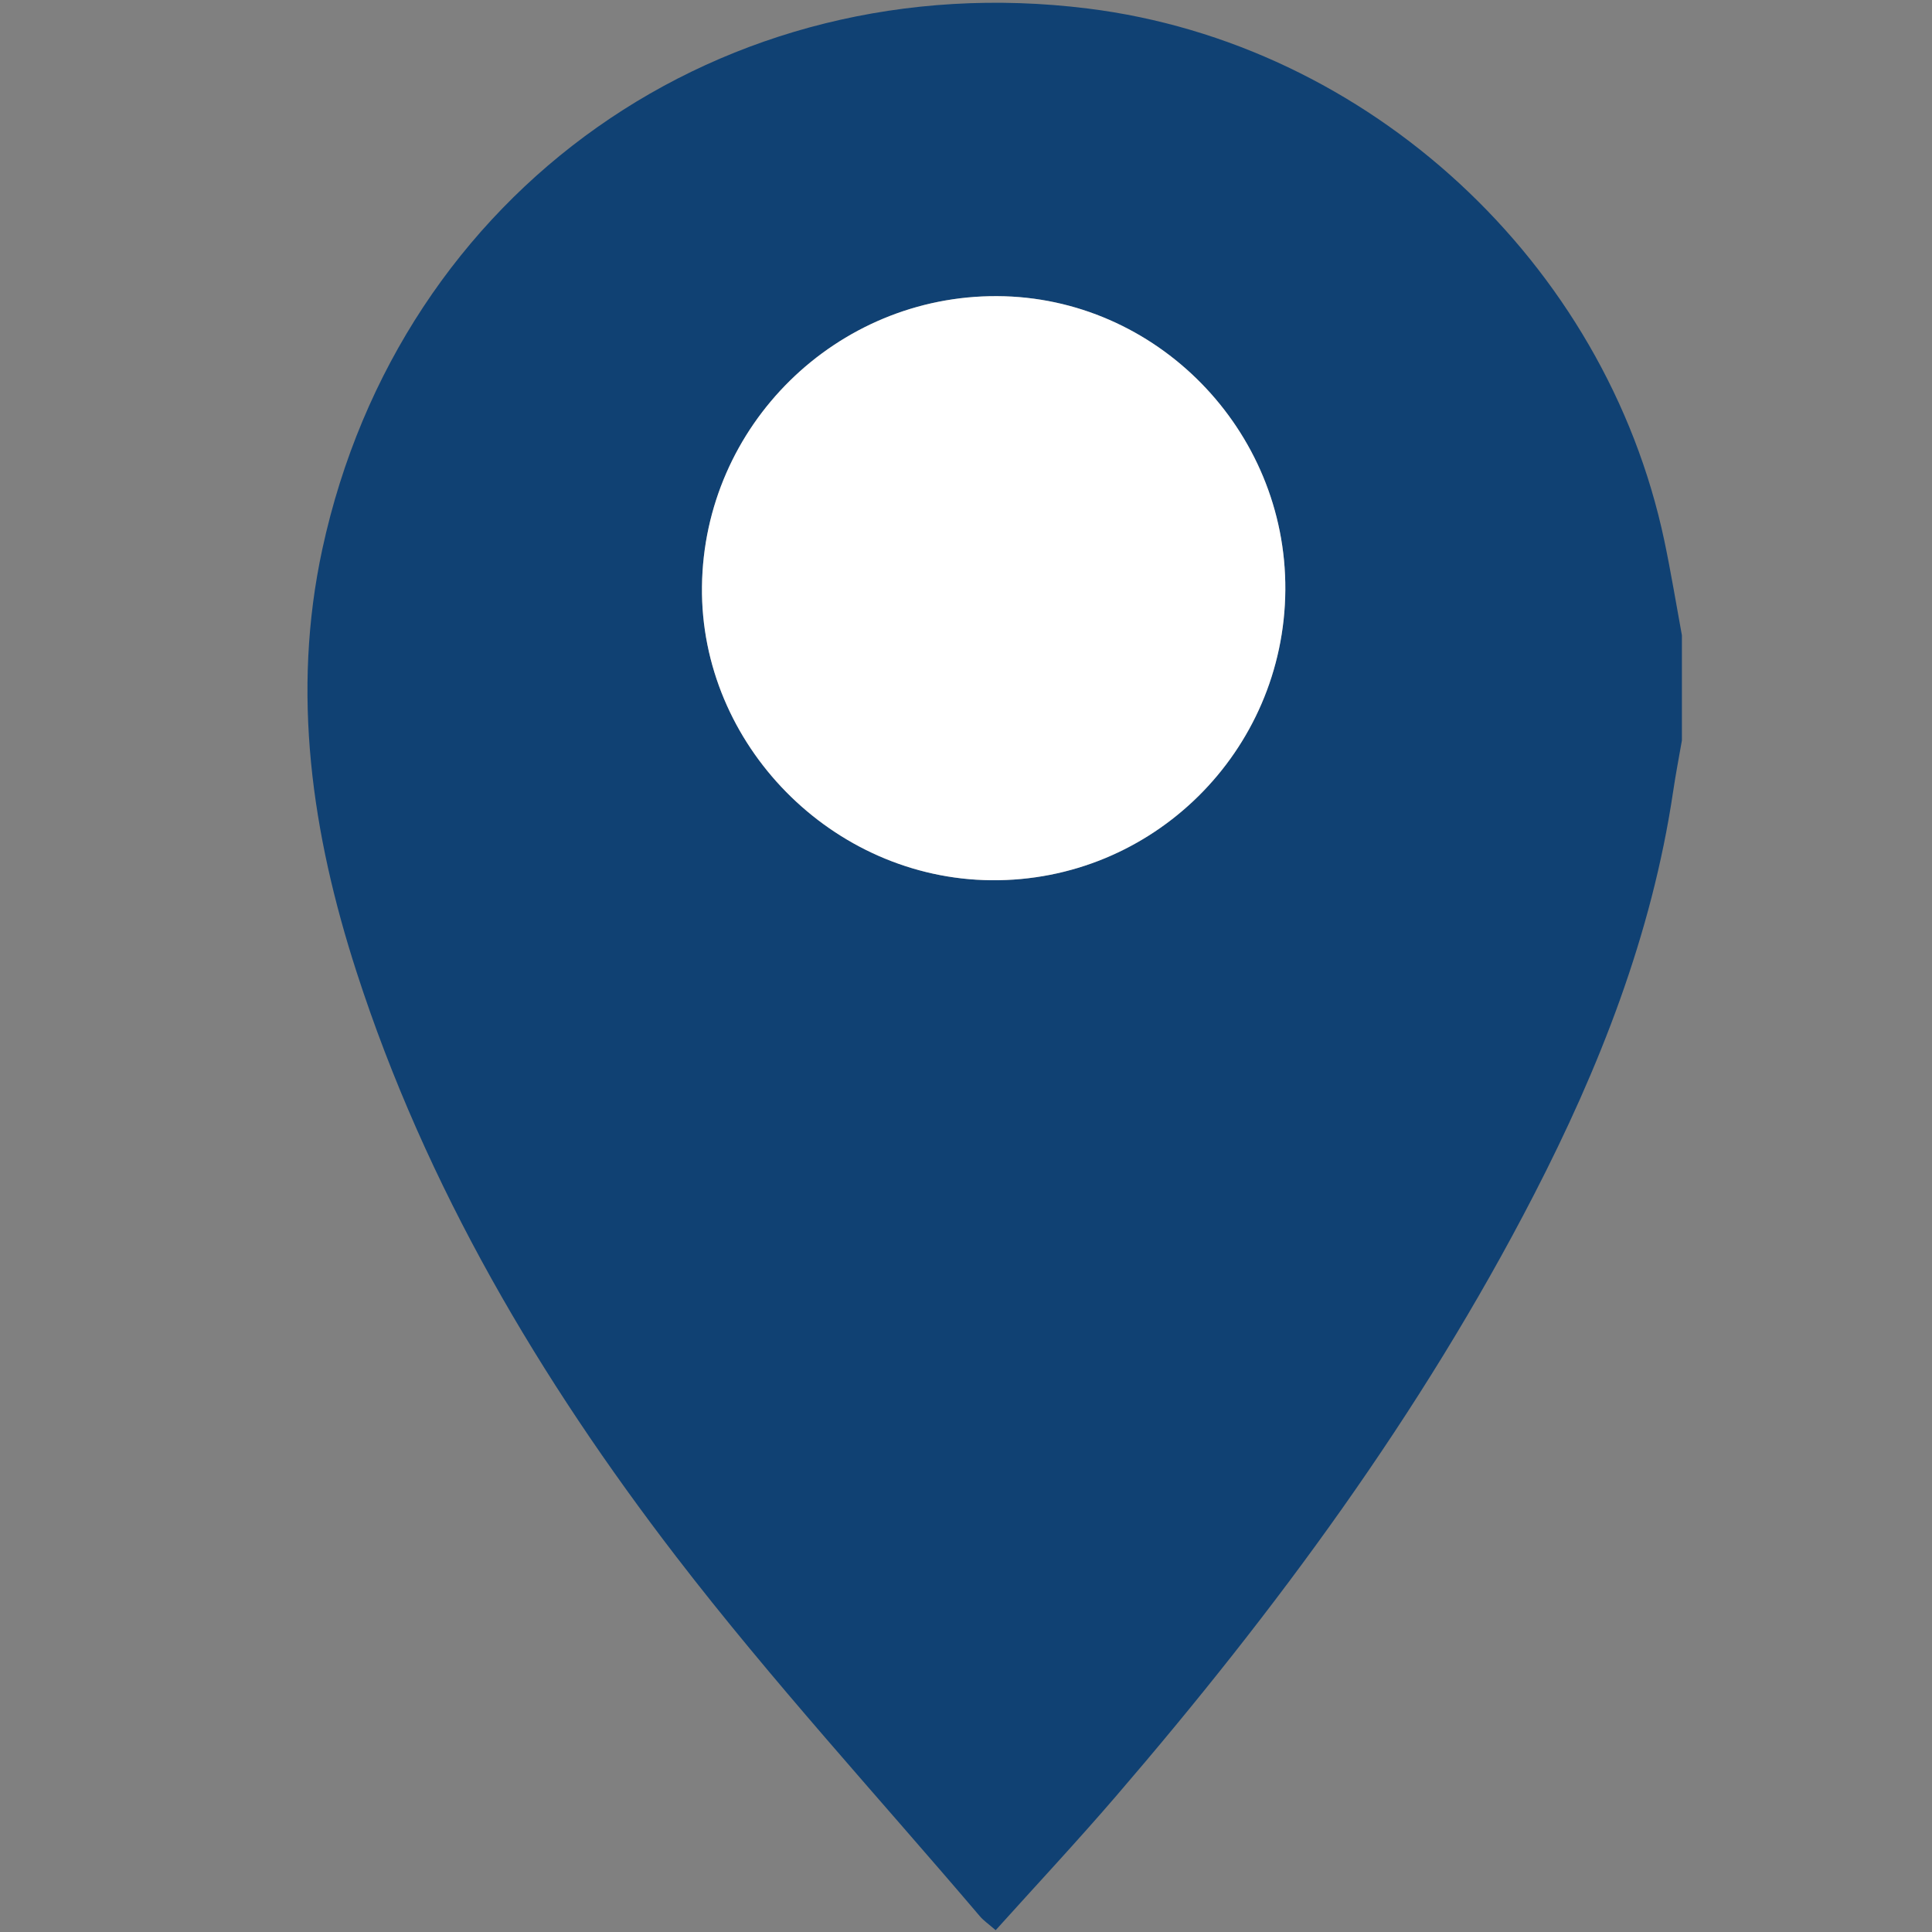 <?xml version="1.0" encoding="UTF-8"?><svg id="a" xmlns="http://www.w3.org/2000/svg" viewBox="0 0 566.93 566.93"><rect x="0" y="0" width="566.93" height="566.93" fill="#808080" stroke="none"/><defs><style>.b{fill:#fff;}.c{fill:#104173;}</style></defs><path class="c" d="M493.54,186.36v30.92c-.87,5.01-1.84,10-2.58,15.03-6.25,42.03-21.58,80.94-40.9,118.41-33.11,64.2-75.69,121.87-122.65,176.44-11.42,13.27-23.38,26.07-35.24,39.24-2.21-1.92-3.57-2.84-4.6-4.05-29.83-35.06-61.06-69.04-89.09-105.49-40.09-52.15-73.44-108.51-93.86-171.68-13.11-40.56-19.15-81.89-10.03-124.07C117.38,55.81,212.11-10.82,319.21,2.5c82.33,10.24,151.9,74.42,169.17,156.14,1.94,9.19,3.45,18.48,5.15,27.72Zm-116.37-13.27c.31-46.97-37.93-85.96-84.54-86.19-47.25-.23-86.09,37.98-86.64,85.22-.54,46.37,38.23,85.74,84.87,86.18,47.3,.44,86-37.76,86.31-85.21Z"/><path class="b" d="M377.17,173.09c-.31,47.45-39.01,85.65-86.31,85.21-46.64-.44-85.41-39.81-84.87-86.18,.55-47.24,39.39-85.45,86.64-85.22,46.61,.23,84.85,39.22,84.54,86.19Z"/></svg>